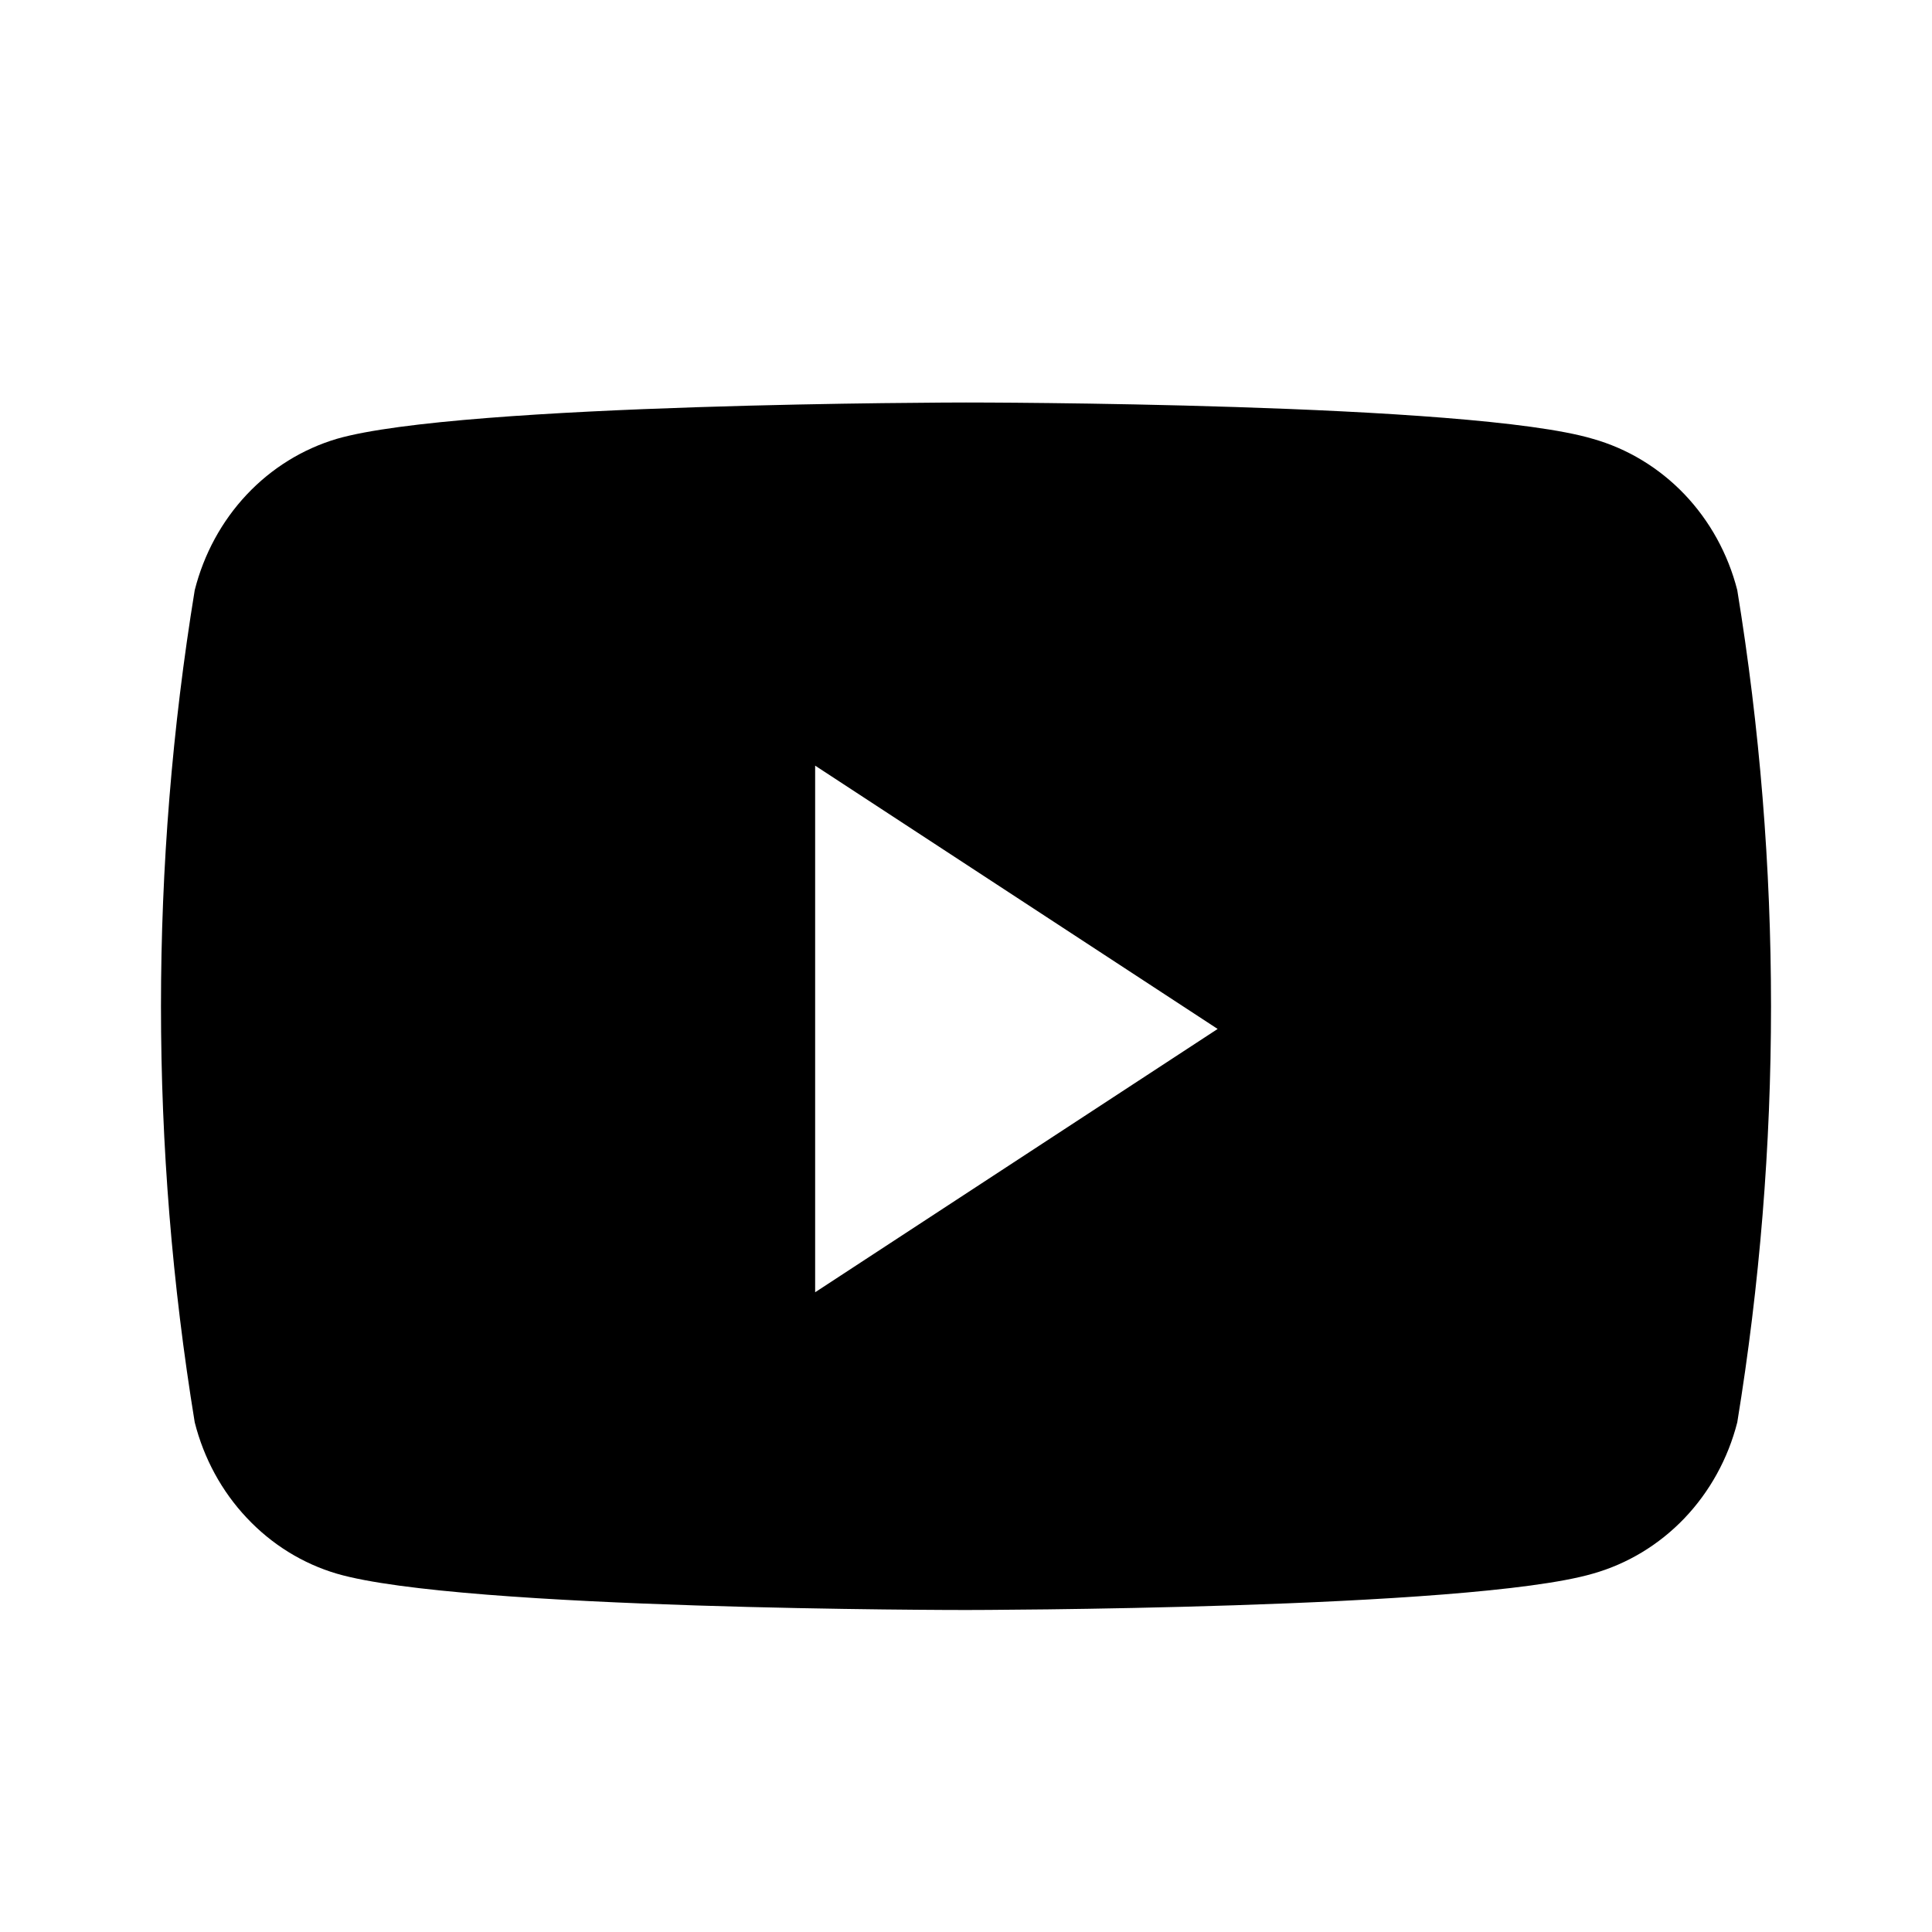 <svg xmlns="http://www.w3.org/2000/svg" width="24" height="24" viewBox="0 0 24 24" color="black" fill="currentcolor" aria-labelledby="svgTitle" class="vds-text_inherit vds-d_inline-block"><title id="svgTitle"></title><path d="M12 20C11.94 20 5.73 20 4.185 19.549C3.76 19.424 3.373 19.184 3.064 18.854C2.754 18.525 2.532 18.116 2.419 17.669C1.86 14.248 1.86 10.752 2.419 7.331C2.532 6.884 2.754 6.475 3.064 6.145C3.373 5.816 3.76 5.577 4.185 5.451C5.73 5.006 11.934 5 12 5C12.066 5 18.27 5 19.785 5.451C20.215 5.572 20.608 5.809 20.924 6.139C21.239 6.469 21.466 6.88 21.581 7.331C22.14 10.752 22.14 14.248 21.581 17.669C21.466 18.12 21.239 18.531 20.924 18.861C20.608 19.191 20.215 19.428 19.785 19.549C18.252 19.994 12.042 20 12 20ZM10.126 9.536V16.053L15.126 12.782L10.126 9.511V9.536Z" fill="currentcolor"></path></svg>